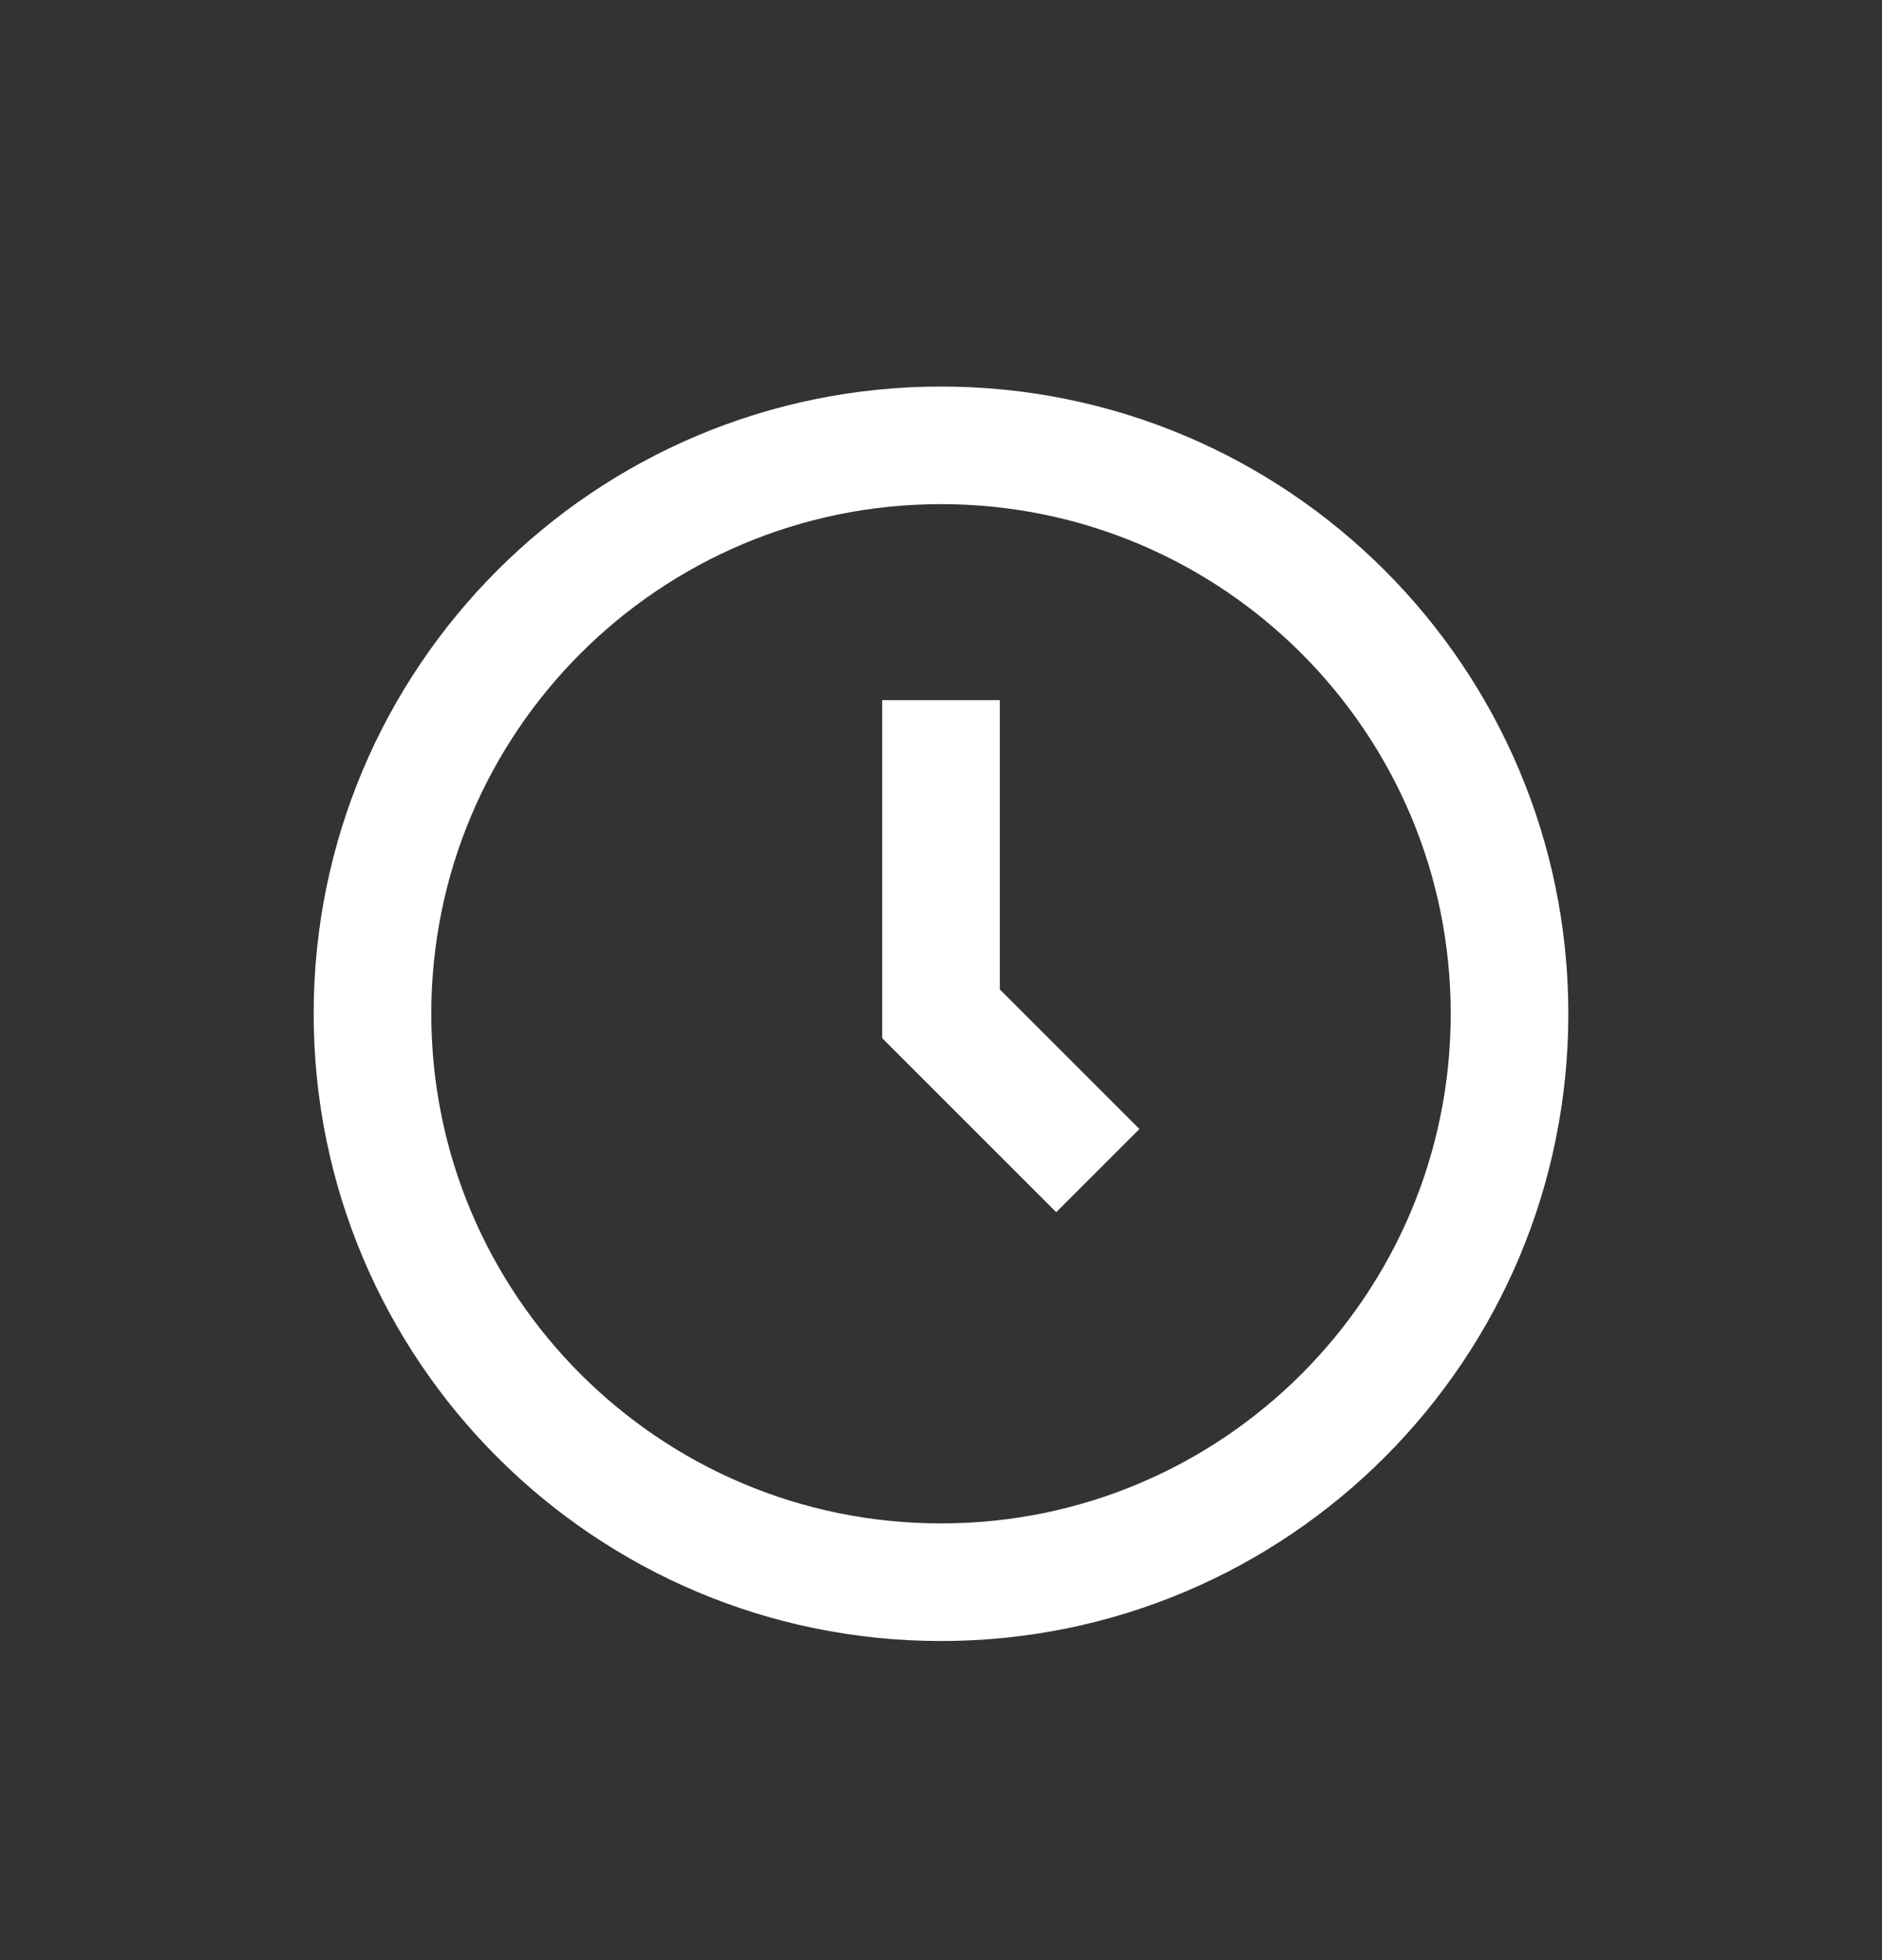 <svg width="24" height="25" viewBox="0 0 24 25" fill="none" xmlns="http://www.w3.org/2000/svg">
<rect x="0" y="0" width="24" height="25" fill="#333333" stroke="none"/>
<path d="M12 20.18C16.004 20.18 19.25 16.934 19.25 12.93C19.25 8.926 16.004 5.68 12 5.68C7.996 5.68 4.75 8.926 4.75 12.93C4.75 16.934 7.996 20.18 12 20.18Z" stroke="white" stroke-width="1.5"/>
<path d="M12 8.93V12.93L14 14.93" stroke="white" stroke-width="1.5"/>
</svg>

